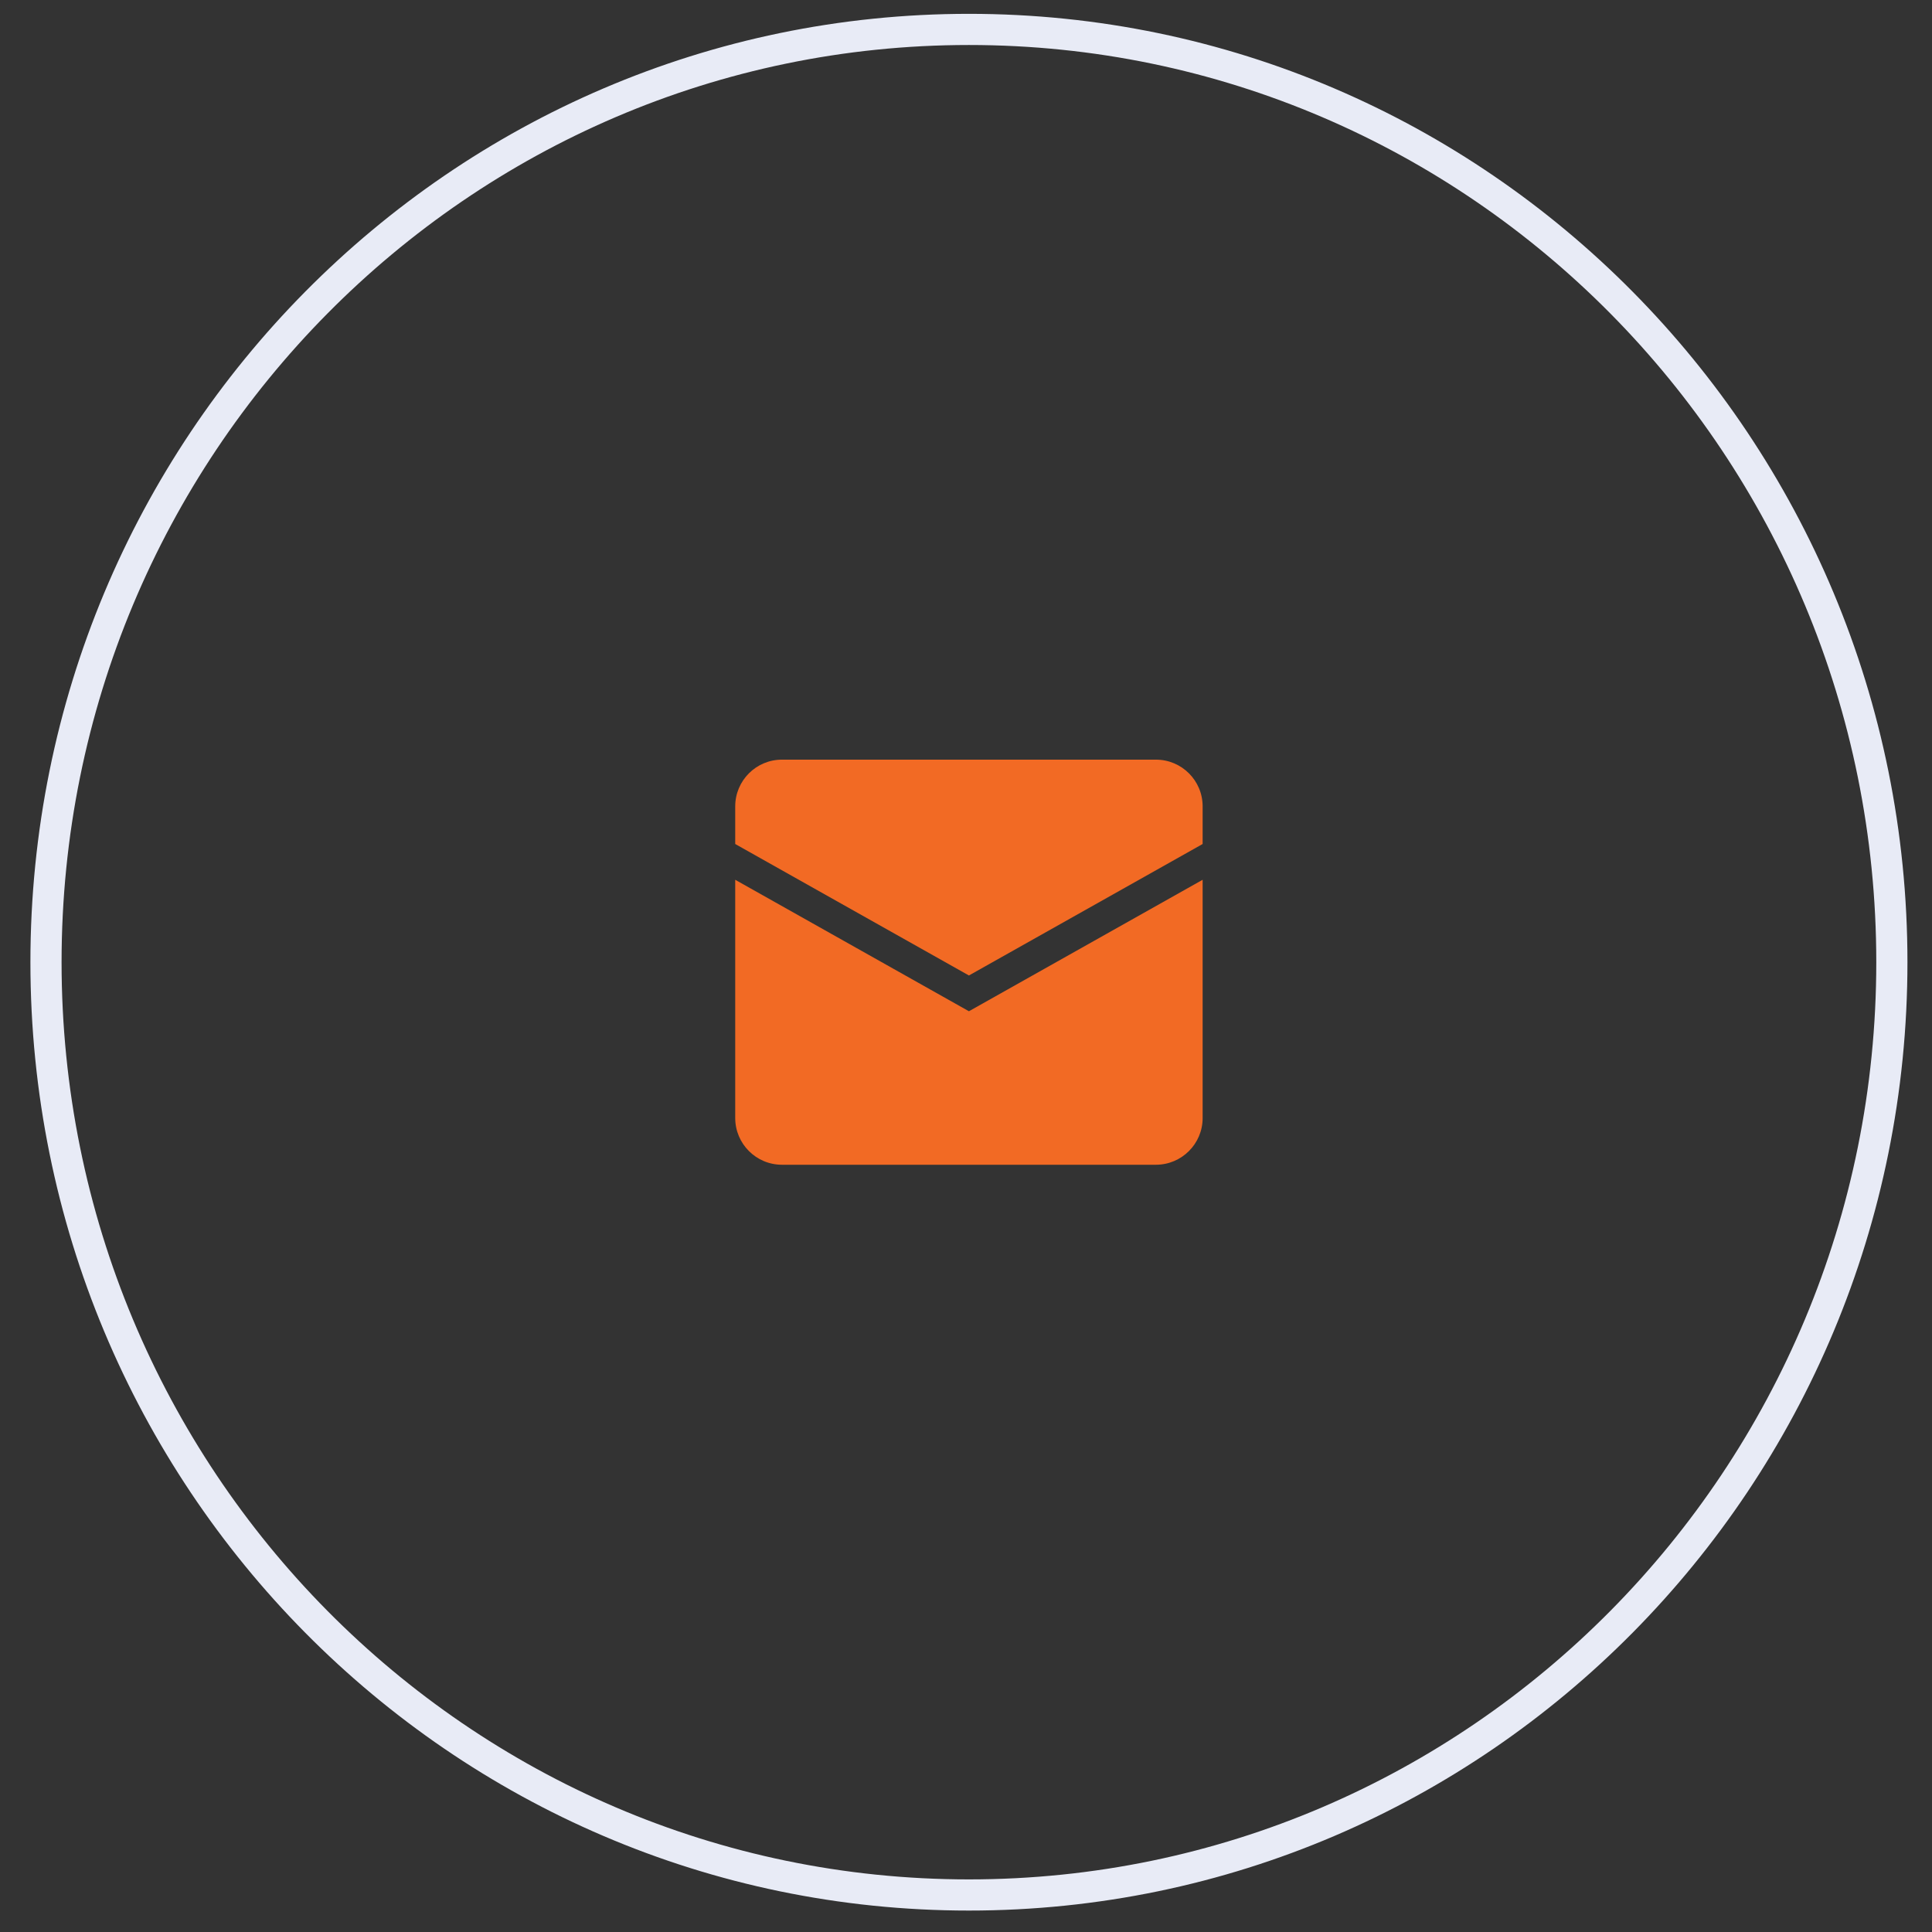 <svg width="62" height="62" viewBox="0 0 62 62" fill="none" xmlns="http://www.w3.org/2000/svg">
<rect x="0" y="0" width="62" height="62" fill="#333333" stroke="none"/>
<path d="M60.712 30.878C60.712 47.415 47.446 60.812 31.094 60.812C14.741 60.812 1.476 47.415 1.476 30.878C1.476 14.341 14.741 0.944 31.094 0.944C47.446 0.944 60.712 14.341 60.712 30.878Z" stroke="#E8EBF6"/>
<path d="M23.594 25.878C23.594 25.049 24.266 24.378 25.094 24.378H37.094C37.923 24.378 38.594 25.049 38.594 25.878V27.085L31.094 31.304L23.594 27.085V25.878Z" fill="#F26A24"/>
<path d="M23.594 28.233V35.878C23.594 36.706 24.266 37.378 25.094 37.378H37.094C37.923 37.378 38.594 36.706 38.594 35.878V28.233L31.094 32.452L23.594 28.233Z" fill="#F26A24"/>
</svg>
